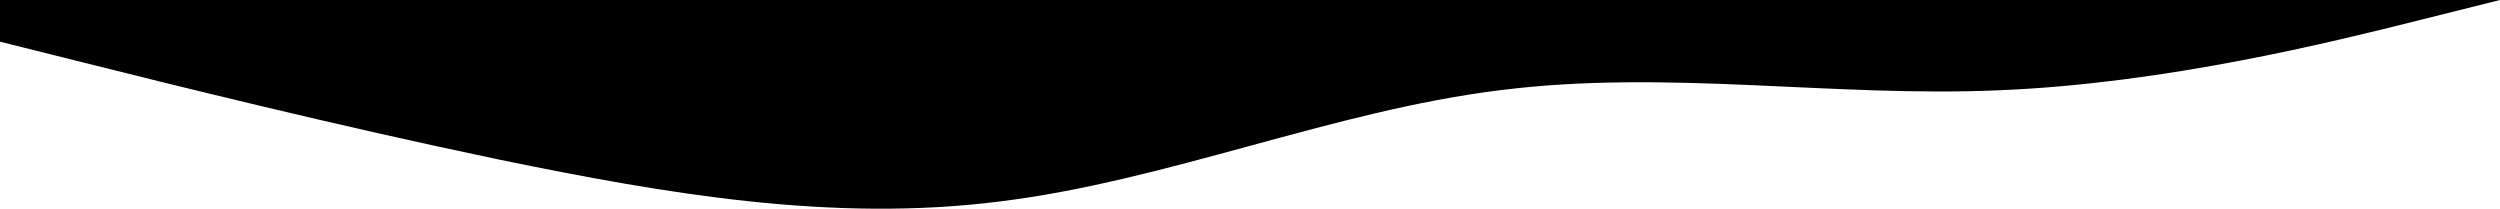 <svg xmlns="http://www.w3.org/2000/svg" width="1920" height="160.289" viewBox="0 0 1920 160.289"><path d="M0,191.712l64,16c64,16,192,48,320,74.7,128,26.3,256,48.3,384,32,128-15.7,256-69.7,384-85.4,128-16.3,256,5.7,384,0,128-5.3,256-37.3,320-53.3l64-16H0Z" transform="translate(0 -159.712)" /></svg>